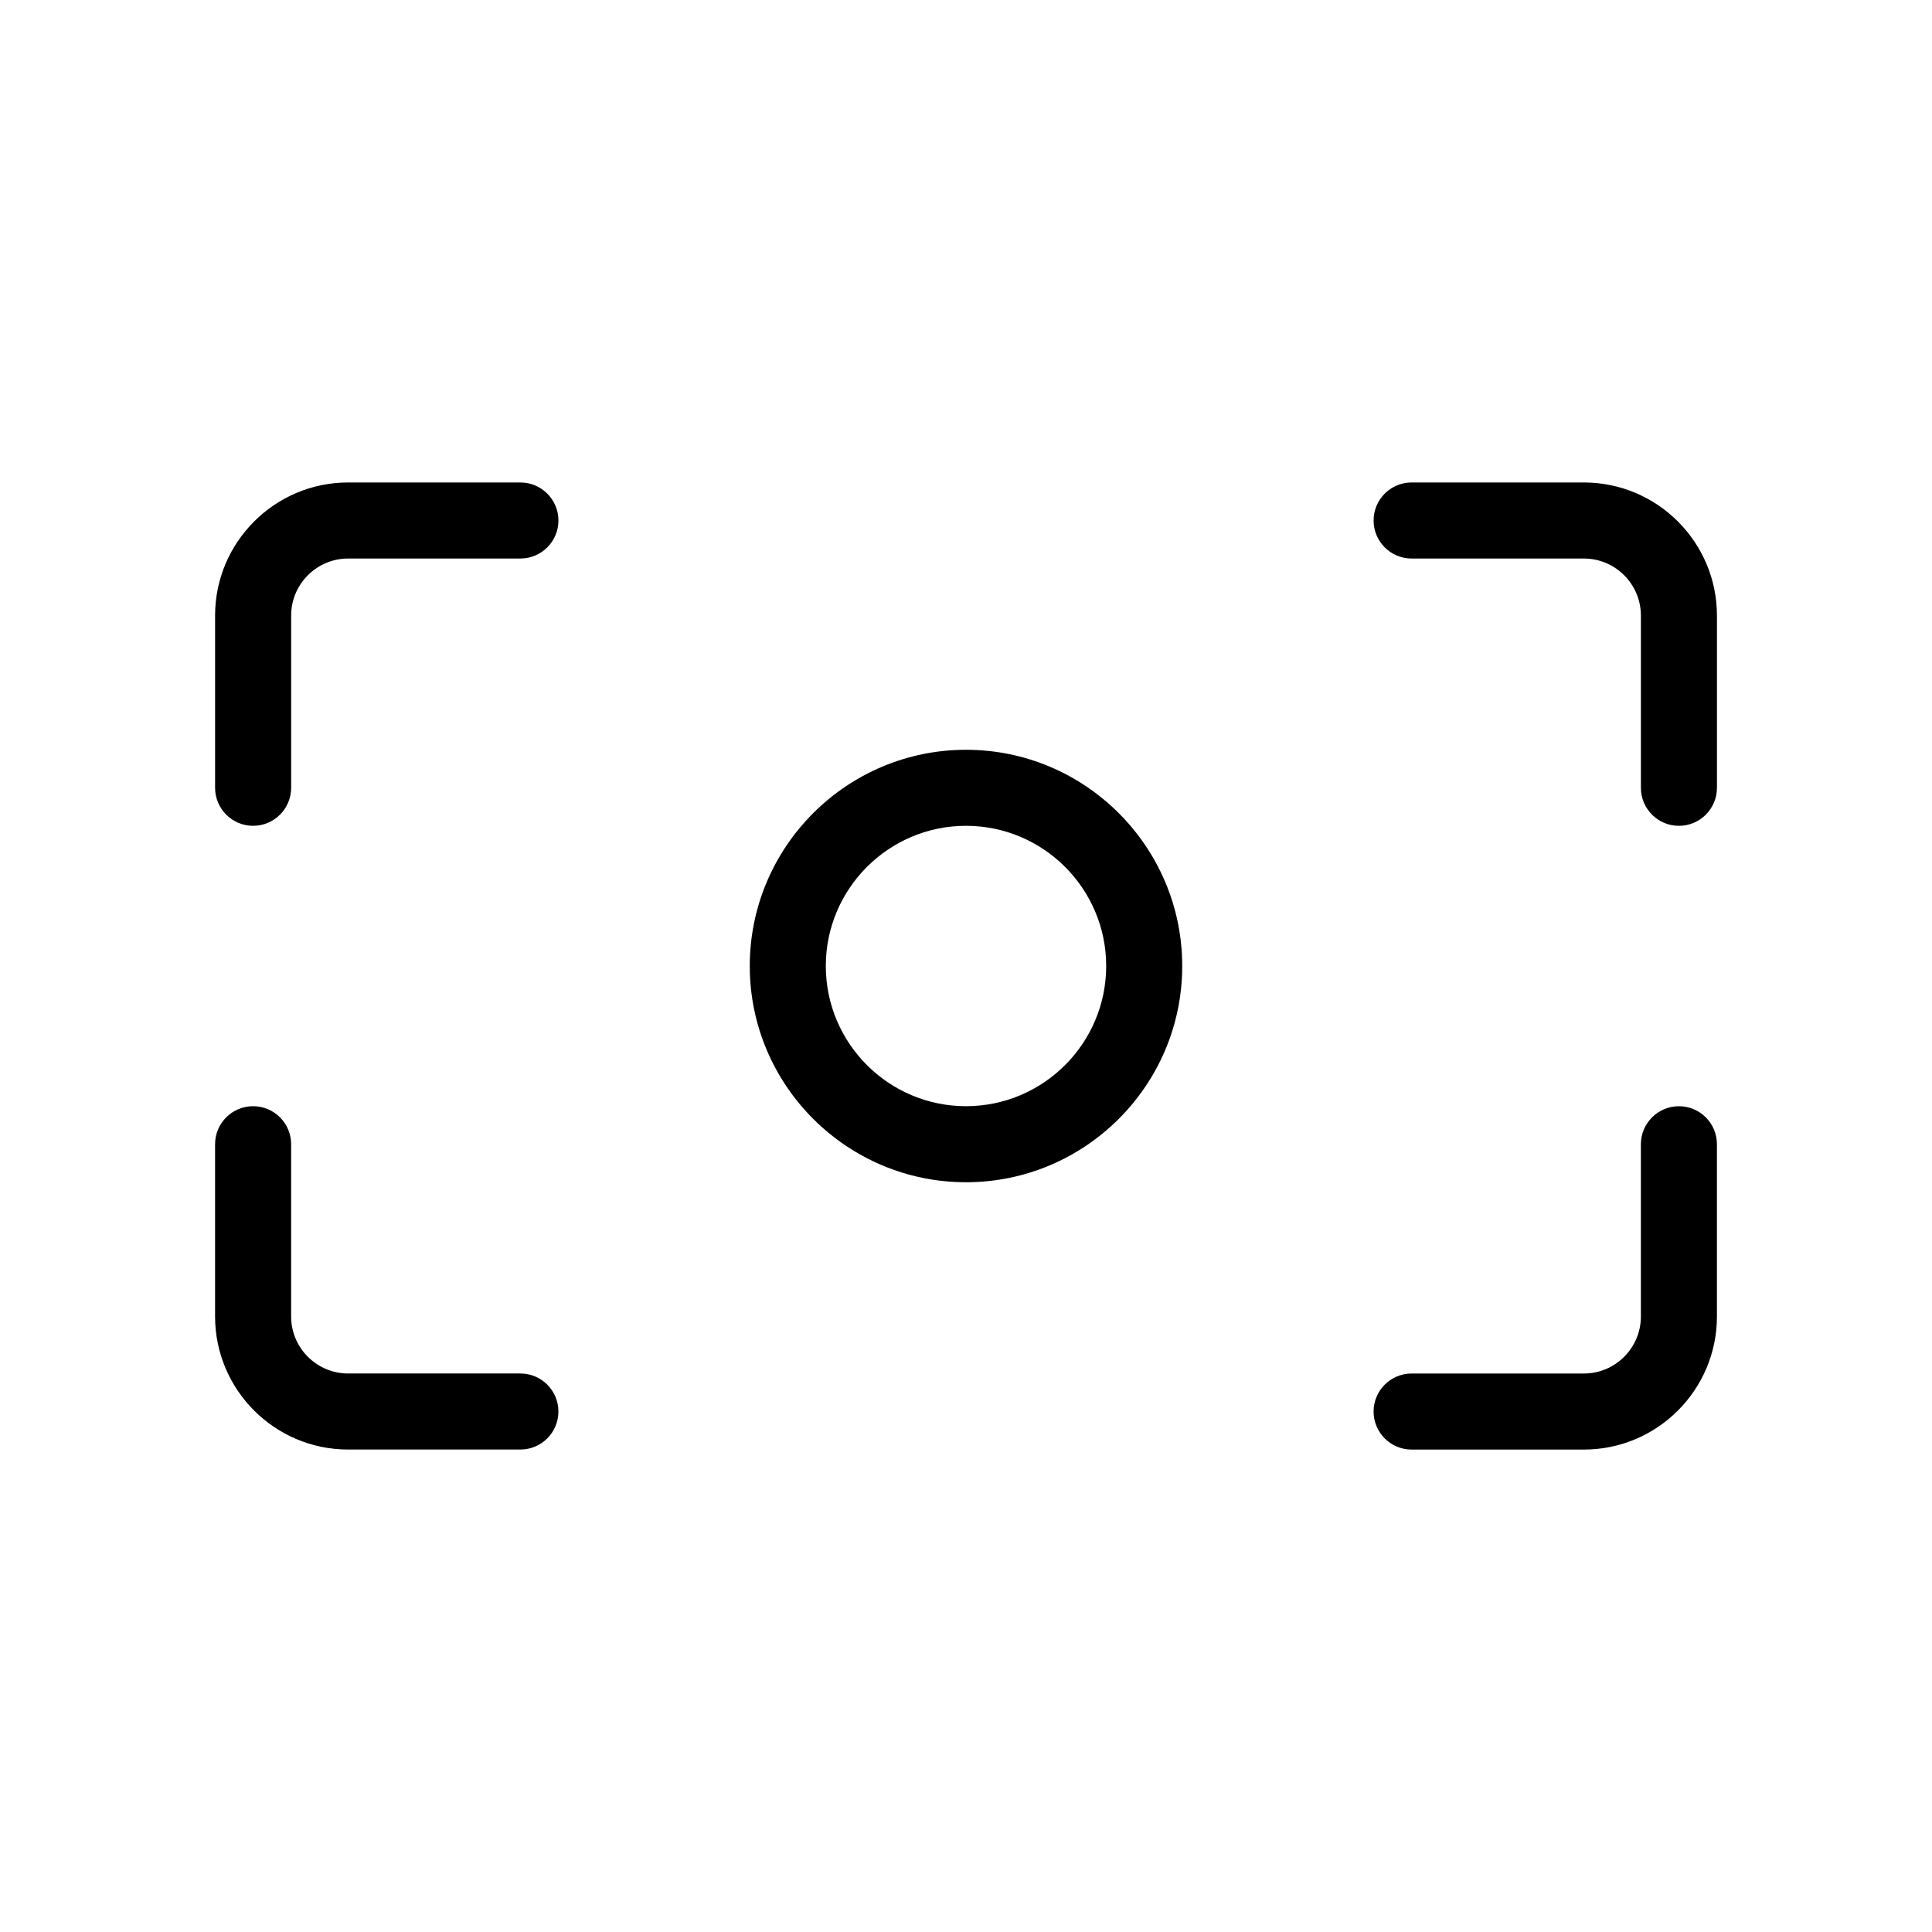 <?xml version="1.0" encoding="UTF-8"?>
<!-- Uploaded to: ICON Repo, www.iconrepo.com, Generator: ICON Repo Mixer Tools -->
<svg fill="#000000" width="800px" height="800px" version="1.1" viewBox="144 144 512 512" xmlns="http://www.w3.org/2000/svg">
 <g>
  <path d="m563.74 271.86h-45.645c-5.562 0-10.078 4.516-10.078 10.078s4.516 10.078 10.078 10.078h45.645c8.332 0 15.113 6.781 15.113 15.113v45.645c0 5.562 4.516 10.078 10.078 10.078s10.078-4.516 10.078-10.078v-45.645c-0.004-19.449-15.824-35.27-35.27-35.27z"/>
  <path d="m281.91 271.86h-45.645c-19.445 0-35.266 15.82-35.266 35.266v45.645c0 5.562 4.516 10.078 10.078 10.078s10.078-4.516 10.078-10.078v-45.645c0-8.332 6.781-15.113 15.113-15.113h45.645c5.562 0 10.078-4.516 10.078-10.078-0.008-5.562-4.516-10.074-10.082-10.074z"/>
  <path d="m588.93 437.16c-5.562 0-10.078 4.516-10.078 10.078v45.645c0 8.332-6.781 15.113-15.113 15.113h-45.645c-5.562 0-10.078 4.516-10.078 10.078s4.516 10.078 10.078 10.078h45.645c19.445 0 35.266-15.82 35.266-35.266v-45.645c0.004-5.57-4.512-10.082-10.074-10.082z"/>
  <path d="m281.91 507.99h-45.645c-8.332 0-15.113-6.781-15.113-15.113v-45.645c0-5.562-4.516-10.078-10.078-10.078s-10.078 4.516-10.078 10.078v45.645c0 19.445 15.82 35.266 35.266 35.266h45.645c5.562 0 10.078-4.516 10.078-10.078 0-5.559-4.508-10.074-10.074-10.074z"/>
  <path d="m400 342.7c-31.594 0-57.305 25.703-57.305 57.305 0 31.598 25.711 57.301 57.305 57.301s57.301-25.707 57.301-57.301-25.707-57.305-57.301-57.305zm0 94.453c-20.484 0-37.152-16.668-37.152-37.152s16.668-37.152 37.152-37.152 37.152 16.668 37.152 37.152c-0.004 20.488-16.668 37.152-37.152 37.152z"/>
 </g>
</svg>